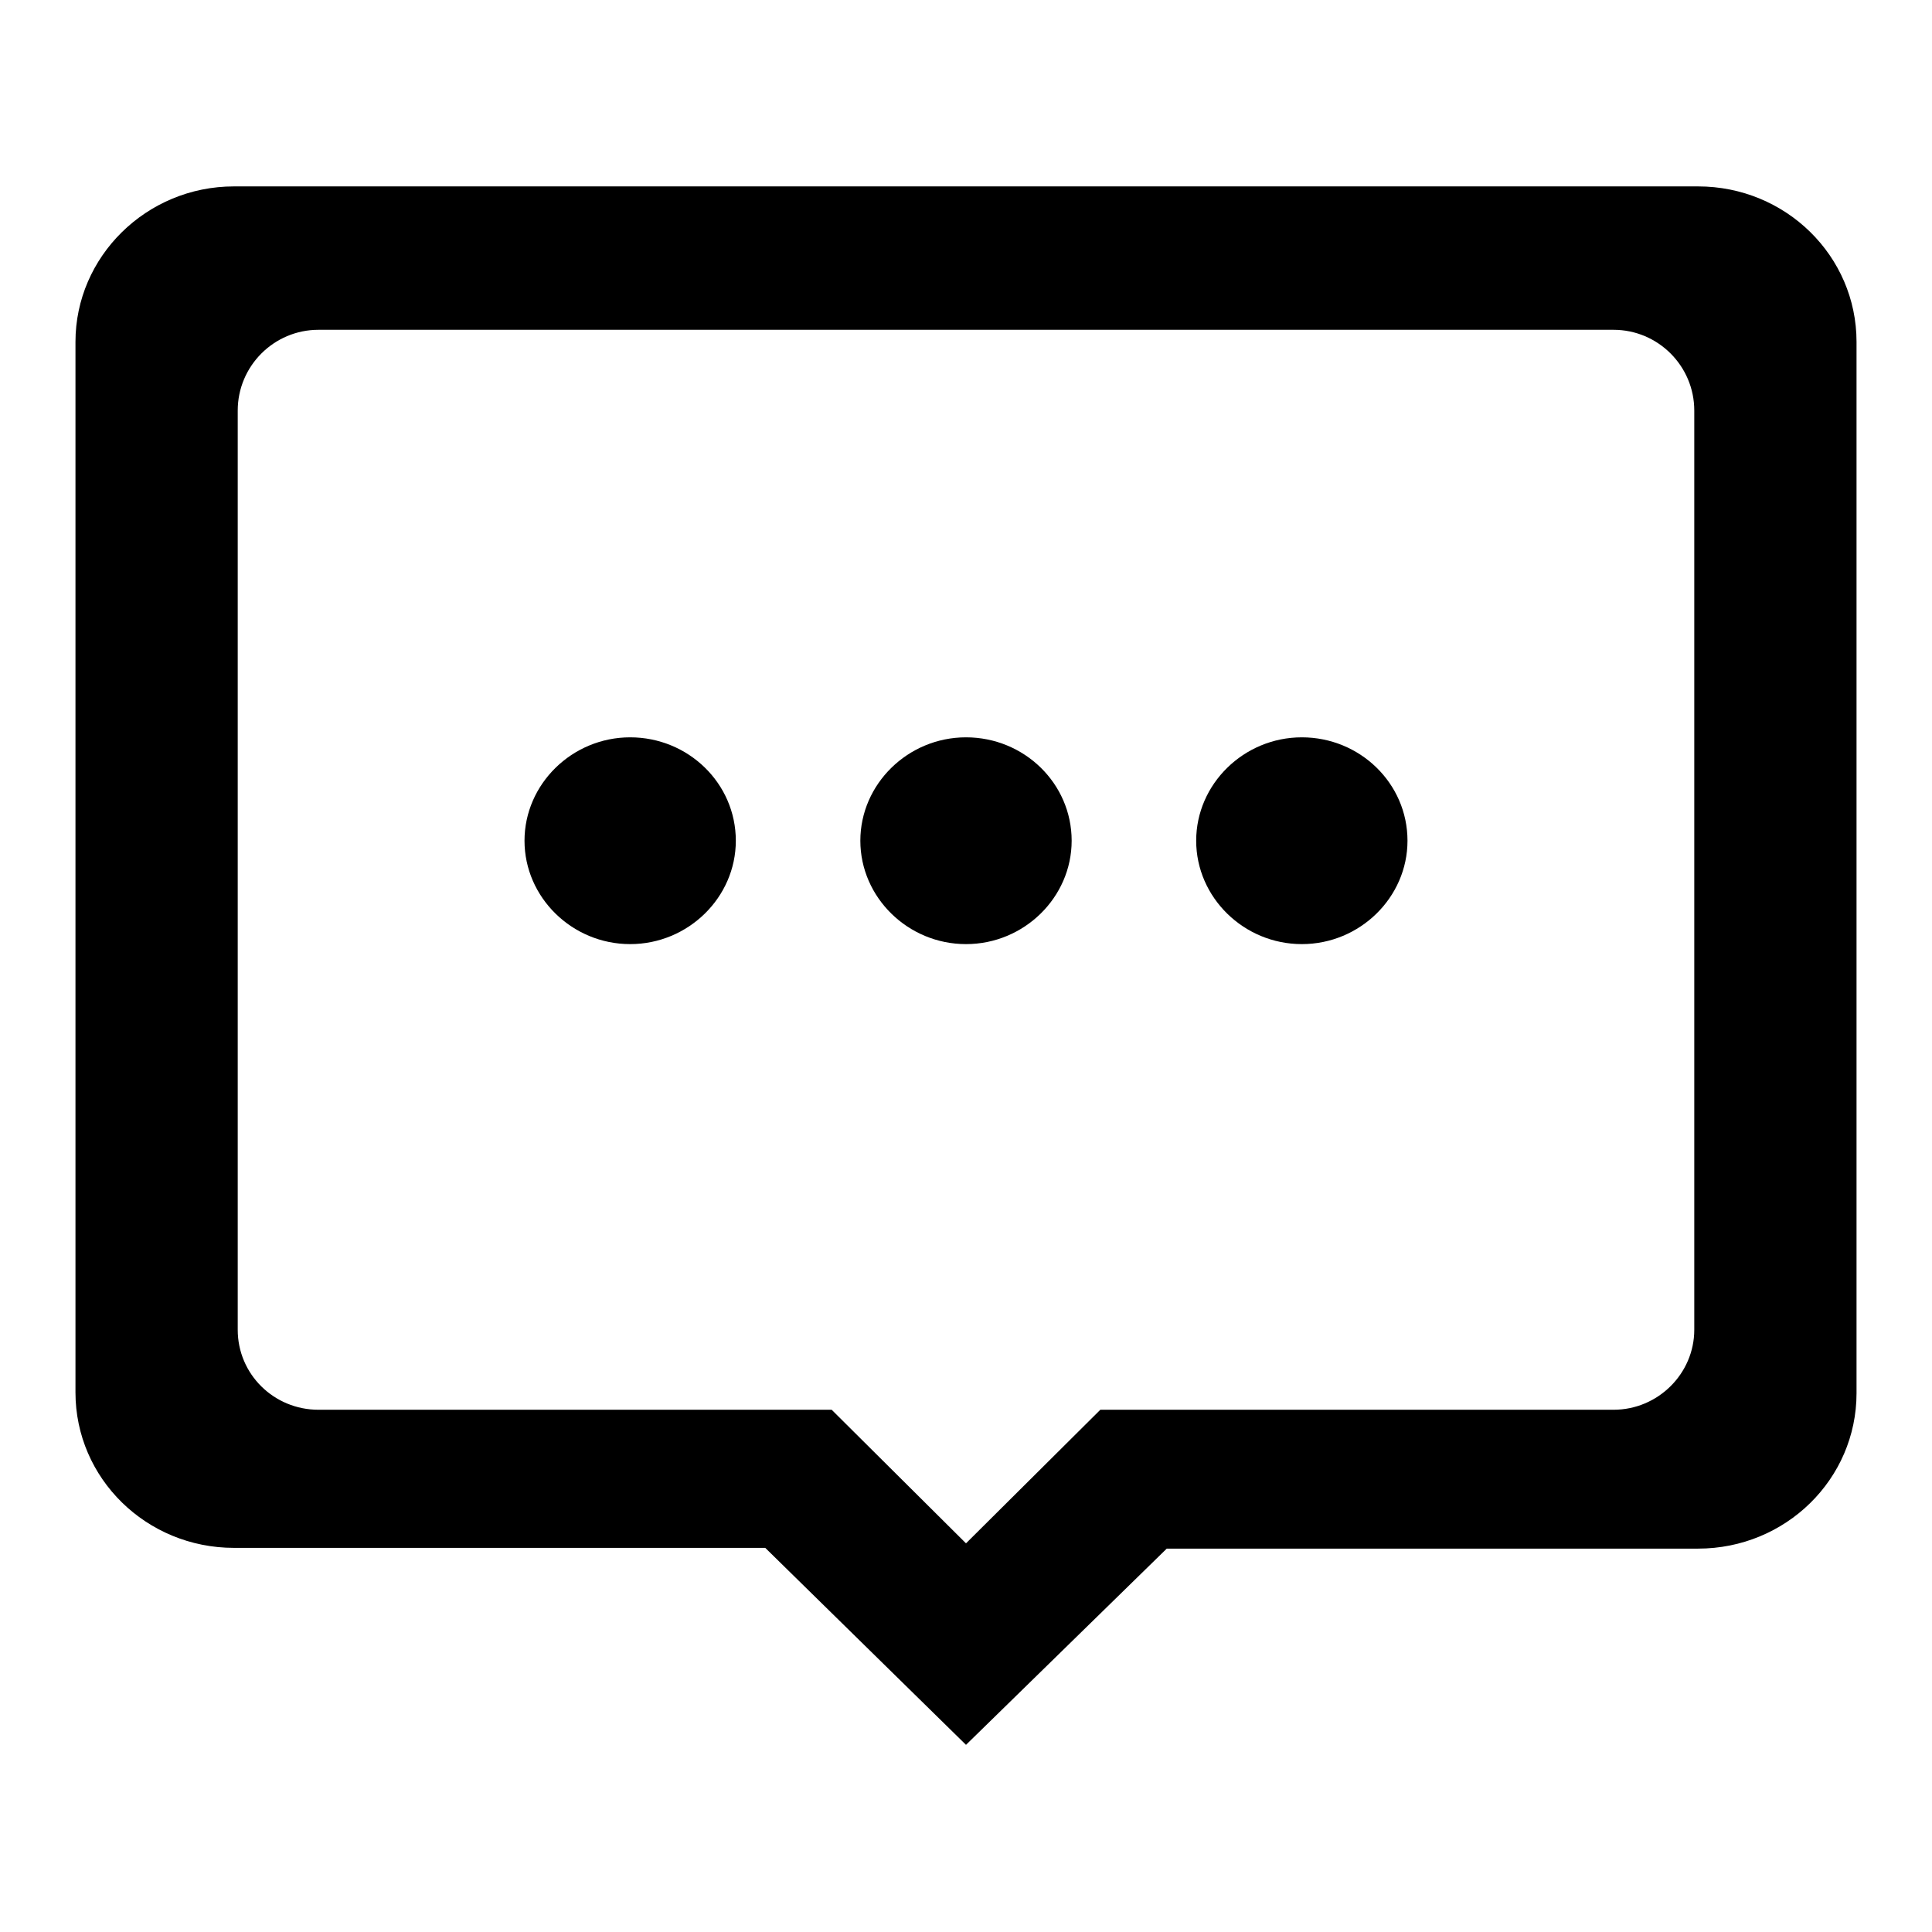 <?xml version="1.0" encoding="utf-8"?>
<!-- Svg Vector Icons : http://www.onlinewebfonts.com/icon -->
<!DOCTYPE svg PUBLIC "-//W3C//DTD SVG 1.1//EN" "http://www.w3.org/Graphics/SVG/1.1/DTD/svg11.dtd">
<svg version="1.1" xmlns="http://www.w3.org/2000/svg" xmlns:xlink="http://www.w3.org/1999/xlink" x="0px" y="0px" viewBox="0 0 256 256" enable-background="new 0 0 256 256" xml:space="preserve">
<g> <path fill="#000000" d="M225,205.2h-70.4L128,231.2l-26.6-26.1H31c-11.6,0-21-9.2-21-20.6V45.3c0-11.3,9.4-20.6,21-20.6H225 c11.6,0,21,9.2,21,20.6v139.3C246,196,236.6,205.2,225,205.2L225,205.2z M224.5,54.4c0-5.9-4.8-10.7-10.7-10.7H42.2 c-5.9,0-10.7,4.8-10.7,10.7v121.8c0,5.9,4.8,10.6,10.7,10.6h68l17.8,17.7l17.8-17.7h68c5.9,0,10.7-4.8,10.7-10.6V54.4L224.5,54.4z  M172.5,125.1c-7.7,0-14-6.2-14-13.7c0-7.5,6.3-13.7,14-13.7c7.7,0,14,6.1,14,13.7C186.5,118.9,180.2,125.1,172.5,125.1 L172.5,125.1z M128,125.1c-7.7,0-14-6.2-14-13.7c0-7.5,6.3-13.7,14-13.7s14,6.1,14,13.7C142,118.9,135.7,125.1,128,125.1L128,125.1 z M83.5,125.1c-7.7,0-14-6.2-14-13.7c0-7.5,6.3-13.7,14-13.7c7.7,0,14,6.1,14,13.7C97.5,118.9,91.2,125.1,83.5,125.1L83.5,125.1z" /></g>
</svg>